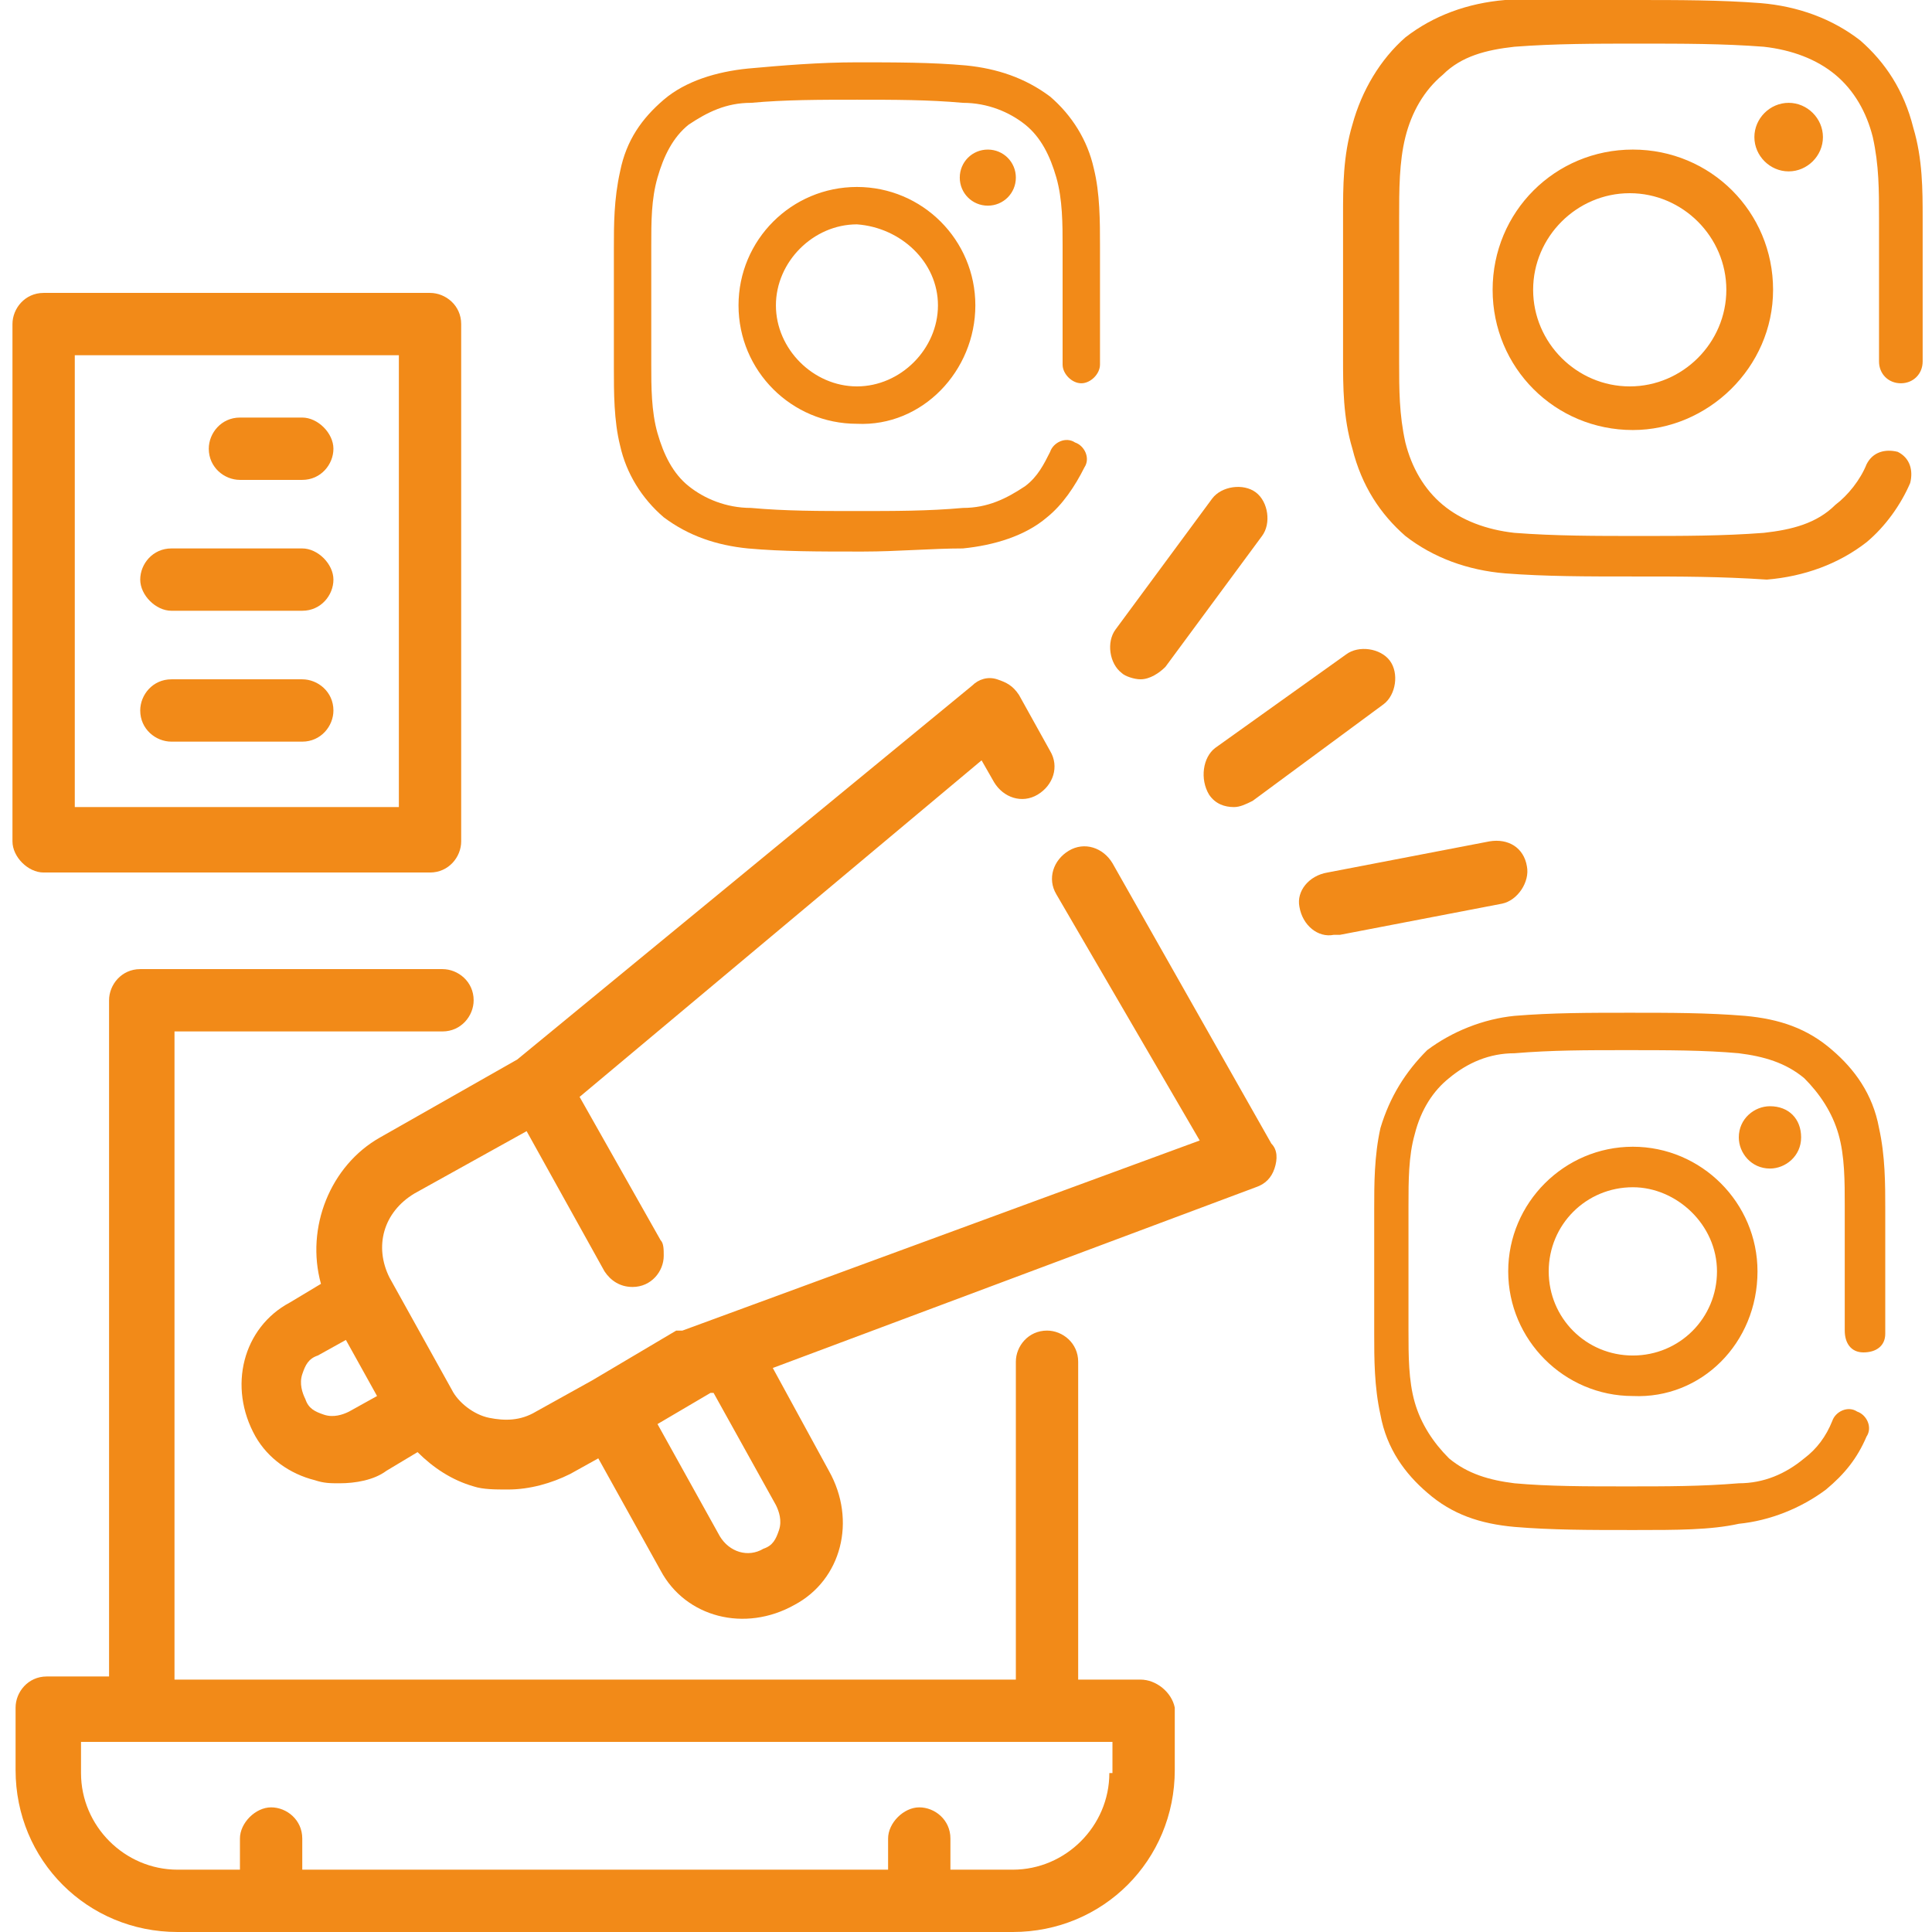 <?xml version="1.0" encoding="utf-8"?>
<!-- Generator: Adobe Illustrator 24.2.1, SVG Export Plug-In . SVG Version: 6.00 Build 0)  -->
<svg version="1.1" id="Layer_1" xmlns="http://www.w3.org/2000/svg" xmlns:xlink="http://www.w3.org/1999/xlink" x="0px" y="0px"
	 width="62px" height="62px" viewBox="0 0 62 62" style="enable-background:new 0 0 62 62;" xml:space="preserve">
<style type="text/css">
	.st0{fill:#F28A18;}
</style>
<g>
	<path class="st0" d="M36.6,53.9h-2V43.7c0-0.6-0.5-1-1-1c-0.6,0-1,0.5-1,1v10.2h-27V33.1h8.6c0.6,0,1-0.5,1-1c0-0.6-0.5-1-1-1H4.5
		c-0.6,0-1,0.5-1,1v21.7h-2c-0.6,0-1,0.5-1,1v2c0,2.9,2.3,5.2,5.2,5.2h26.8c2.9,0,5.2-2.3,5.2-5.2v-2C37.6,54.3,37.1,53.9,36.6,53.9
		z M35.6,56.9c0,1.7-1.4,3.1-3.1,3.1h-2v-1c0-0.6-0.5-1-1-1c-0.5,0-1,0.5-1,1v1H9.7v-1c0-0.6-0.5-1-1-1c-0.5,0-1,0.5-1,1v1h-2
		c-1.7,0-3.1-1.4-3.1-3.1v-1h33.1v1H35.6z"/>
	<path class="st0" d="M36.6,21.8c0.3,0,0.6-0.2,0.8-0.4l3.1-4.2c0.3-0.4,0.2-1.1-0.2-1.4c-0.4-0.3-1.1-0.2-1.4,0.2l-3.1,4.2
		c-0.3,0.4-0.2,1.1,0.2,1.4C36.1,21.7,36.4,21.8,36.6,21.8z"/>
	<path class="st0" d="M38.8,25.5c0.2,0.3,0.5,0.4,0.8,0.4c0.2,0,0.4-0.1,0.6-0.2l4.2-3.1c0.4-0.3,0.5-1,0.2-1.4
		c-0.3-0.4-1-0.5-1.4-0.2L39,24C38.6,24.3,38.5,25,38.8,25.5L38.8,25.5z"/>
	<path class="st0" d="M49,27.8c-0.1-0.6-0.6-0.9-1.2-0.8l0,0l-5.2,1c-0.6,0.1-1,0.6-0.9,1.1c0.1,0.6,0.6,1,1.1,0.9H43l5.2-1
		C48.7,28.9,49.1,28.3,49,27.8L49,27.8z"/>
	<path class="st0" d="M1.4,28h12.4c0.6,0,1-0.5,1-1V10.4c0-0.6-0.5-1-1-1H1.4c-0.6,0-1,0.5-1,1V27C0.4,27.5,0.9,28,1.4,28z
		 M2.4,11.4h10.4v14.5H2.4V11.4z"/>
	<path class="st0" d="M9.7,13.4h-2c-0.6,0-1,0.5-1,1c0,0.6,0.5,1,1,1h2c0.6,0,1-0.5,1-1C10.7,13.9,10.2,13.4,9.7,13.4z"/>
	<path class="st0" d="M9.7,17.6H5.5c-0.6,0-1,0.5-1,1c0,0.5,0.5,1,1,1h4.2c0.6,0,1-0.5,1-1C10.7,18.1,10.2,17.6,9.7,17.6z"/>
	<path class="st0" d="M9.7,21.8H5.5c-0.6,0-1,0.5-1,1c0,0.6,0.5,1,1,1h4.2c0.6,0,1-0.5,1-1C10.7,22.2,10.2,21.8,9.7,21.8z"/>
	<path class="st0" d="M35.7,27.7c-0.3-0.5-0.9-0.7-1.4-0.4c-0.5,0.3-0.7,0.9-0.4,1.4l4.6,7.9l-16.6,6.1c0,0,0,0-0.1,0h-0.1L19,44.3
		l-1.8,1c-0.5,0.3-1,0.3-1.5,0.2c-0.5-0.1-1-0.5-1.2-0.9l-2-3.6c-0.5-1-0.2-2.1,0.8-2.7l3.6-2l2.5,4.5c0.2,0.3,0.5,0.5,0.9,0.5
		c0.6,0,1-0.5,1-1c0-0.2,0-0.4-0.1-0.5l-2.6-4.6l12.9-10.8l0.4,0.7c0.3,0.5,0.9,0.7,1.4,0.4c0.5-0.3,0.7-0.9,0.4-1.4l-1-1.8
		c-0.2-0.3-0.4-0.4-0.7-0.5c-0.3-0.1-0.6,0-0.8,0.2l-14.6,12l-4.4,2.5c-1.6,0.9-2.4,2.9-1.9,4.7l-1,0.6c-1.5,0.8-2,2.7-1.1,4.3
		c0.4,0.7,1.1,1.2,1.9,1.4c0.3,0.1,0.5,0.1,0.8,0.1c0.5,0,1.1-0.1,1.5-0.4l1-0.6c0.5,0.5,1.1,0.9,1.8,1.1c0.3,0.1,0.7,0.1,1.1,0.1
		c0.7,0,1.4-0.2,2-0.5l0.9-0.5l2,3.6c0.8,1.5,2.7,2,4.3,1.1c1.5-0.8,2-2.7,1.1-4.3l0,0l-1.8-3.3l15.5-5.8c0.3-0.1,0.5-0.3,0.6-0.6
		c0.1-0.3,0.1-0.6-0.1-0.8L35.7,27.7z M11.2,45.3c-0.2,0.1-0.5,0.2-0.8,0.1c-0.3-0.1-0.5-0.2-0.6-0.5c-0.1-0.2-0.2-0.5-0.1-0.8
		c0.1-0.3,0.2-0.5,0.5-0.6l0.9-0.5l1,1.8L11.2,45.3z M24.9,48.3c0.1,0.2,0.2,0.5,0.1,0.8c-0.1,0.3-0.2,0.5-0.5,0.6
		c-0.5,0.3-1.1,0.1-1.4-0.4l-2-3.6l1.7-1h0.1L24.9,48.3z"/>
	<g>
		<path class="st0" d="M52.5,49.1c-0.1,0-0.1,0-0.2,0c-1.3,0-2.5,0-3.7-0.1c-1.1-0.1-2-0.4-2.8-1.1c-0.7-0.6-1.3-1.4-1.5-2.5
			c-0.2-0.9-0.2-1.8-0.2-2.6c0-0.6,0-1.3,0-2c0-0.7,0-1.4,0-2c0-0.8,0-1.7,0.2-2.6c0.3-1,0.8-1.8,1.5-2.5c0.8-0.6,1.8-1,2.8-1.1
			c1.2-0.1,2.4-0.1,3.7-0.1c1.3,0,2.5,0,3.7,0.1c1.1,0.1,2,0.4,2.8,1.1c0.7,0.6,1.3,1.4,1.5,2.5c0.2,0.9,0.2,1.8,0.2,2.6
			c0,0.6,0,1.3,0,2c0,0.7,0,1.4,0,2c0,0.4-0.3,0.6-0.7,0.6c-0.4,0-0.6-0.3-0.6-0.7c0-0.6,0-1.3,0-2c0-0.7,0-1.4,0-2
			c0-0.8,0-1.6-0.2-2.3c-0.2-0.7-0.6-1.3-1.1-1.8c-0.6-0.5-1.3-0.7-2.1-0.8c-1.1-0.1-2.3-0.1-3.6-0.1c-1.3,0-2.4,0-3.6,0.1
			c-0.8,0-1.5,0.3-2.1,0.8c-0.5,0.4-0.9,1-1.1,1.8c-0.2,0.7-0.2,1.5-0.2,2.3c0,0.6,0,1.3,0,2c0,0.7,0,1.4,0,2c0,0.8,0,1.6,0.2,2.3
			c0.2,0.7,0.6,1.3,1.1,1.8c0.6,0.5,1.3,0.7,2.1,0.8c1.1,0.1,2.3,0.1,3.6,0.1c1.3,0,2.4,0,3.6-0.1c0.8,0,1.5-0.3,2.1-0.8
			c0.4-0.3,0.7-0.7,0.9-1.2c0.1-0.3,0.5-0.5,0.8-0.3c0.3,0.1,0.5,0.5,0.3,0.8c-0.3,0.7-0.7,1.2-1.3,1.7c-0.8,0.6-1.8,1-2.8,1.1
			C54.9,49.1,53.8,49.1,52.5,49.1z M56.4,40.8c0-2.2-1.8-4-4-4c-2.2,0-4,1.8-4,4s1.8,4,4,4C54.6,44.9,56.4,43.1,56.4,40.8z
			 M55.1,40.8c0,1.5-1.2,2.7-2.7,2.7c-1.5,0-2.7-1.2-2.7-2.7s1.2-2.7,2.7-2.7C53.8,38.1,55.1,39.3,55.1,40.8z M56.8,35.5
			c-0.5,0-1,0.4-1,1c0,0.5,0.4,1,1,1c0.5,0,1-0.4,1-1C57.8,35.9,57.4,35.5,56.8,35.5z"/>
	</g>
	<g>
		<path class="st0" d="M52.6,18.5c-0.1,0-0.1,0-0.2,0c-1.5,0-2.8,0-4.1-0.1c-1.2-0.1-2.3-0.5-3.2-1.2c-0.8-0.7-1.4-1.6-1.7-2.8
			c-0.3-1-0.3-2-0.3-2.9c0-0.7,0-1.5,0-2.3c0-0.8,0-1.6,0-2.3c0-0.9,0-1.9,0.3-2.9c0.3-1.1,0.9-2.1,1.7-2.8c0.9-0.7,2-1.1,3.2-1.2
			C49.6,0,50.9,0,52.4,0c1.5,0,2.8,0,4.1,0.1c1.2,0.1,2.3,0.5,3.2,1.2c0.8,0.7,1.4,1.6,1.7,2.8c0.3,1,0.3,2,0.3,2.9
			c0,0.7,0,1.5,0,2.3c0,0.8,0,1.6,0,2.3c0,0.4-0.3,0.7-0.7,0.7c-0.4,0-0.7-0.3-0.7-0.7c0-0.7,0-1.5,0-2.3c0-0.8,0-1.6,0-2.3
			c0-0.9,0-1.7-0.2-2.6c-0.2-0.8-0.6-1.5-1.2-2c-0.6-0.5-1.4-0.8-2.3-0.9c-1.3-0.1-2.6-0.1-4-0.1c-1.4,0-2.7,0-4,0.1
			c-0.9,0.1-1.7,0.3-2.3,0.9c-0.6,0.5-1,1.2-1.2,2c-0.2,0.8-0.2,1.7-0.2,2.6c0,0.7,0,1.5,0,2.3c0,0.8,0,1.6,0,2.3
			c0,0.9,0,1.7,0.2,2.6c0.2,0.8,0.6,1.5,1.2,2c0.6,0.5,1.4,0.8,2.3,0.9c1.3,0.1,2.6,0.1,4,0.1c1.4,0,2.7,0,4-0.1
			c0.9-0.1,1.7-0.3,2.3-0.9c0.4-0.3,0.8-0.8,1-1.3c0.2-0.4,0.6-0.5,1-0.4c0.4,0.2,0.5,0.6,0.4,1c-0.3,0.7-0.8,1.4-1.4,1.9
			c-0.9,0.7-2,1.1-3.2,1.2C55.2,18.5,53.9,18.5,52.6,18.5z M56.9,9.3c0-2.5-2-4.5-4.5-4.5c-2.5,0-4.5,2-4.5,4.5s2,4.5,4.5,4.5
			C54.8,13.8,56.9,11.8,56.9,9.3z M55.4,9.3c0,1.7-1.4,3.1-3.1,3.1c-1.7,0-3.1-1.4-3.1-3.1s1.4-3.1,3.1-3.1
			C54,6.2,55.4,7.6,55.4,9.3z M57.4,3.3c-0.6,0-1.1,0.5-1.1,1.1s0.5,1.1,1.1,1.1c0.6,0,1.1-0.5,1.1-1.1S58,3.3,57.4,3.3z"/>
	</g>
	<g>
		<path class="st0" d="M27.7,17.7c-0.1,0-0.1,0-0.2,0c-1.2,0-2.4,0-3.5-0.1c-1-0.1-1.9-0.4-2.7-1c-0.7-0.6-1.2-1.4-1.4-2.3
			c-0.2-0.8-0.2-1.7-0.2-2.5c0-0.6,0-1.2,0-1.9c0-0.7,0-1.4,0-1.9c0-0.8,0-1.6,0.2-2.5c0.2-1,0.7-1.7,1.4-2.3c0.7-0.6,1.7-0.9,2.7-1
			C25.1,2.1,26.3,2,27.5,2c1.2,0,2.4,0,3.5,0.1c1,0.1,1.9,0.4,2.7,1c0.7,0.6,1.2,1.4,1.4,2.3c0.2,0.8,0.2,1.7,0.2,2.5
			c0,0.6,0,1.2,0,1.9c0,0.7,0,1.4,0,1.9c0,0.3-0.3,0.6-0.6,0.6c-0.3,0-0.6-0.3-0.6-0.6c0-0.6,0-1.2,0-1.9c0-0.7,0-1.3,0-1.9
			c0-0.7,0-1.5-0.2-2.2c-0.2-0.7-0.5-1.3-1-1.7c-0.5-0.4-1.2-0.7-2-0.7c-1.1-0.1-2.2-0.1-3.4-0.1c-1.2,0-2.3,0-3.4,0.1
			c-0.8,0-1.4,0.3-2,0.7c-0.5,0.4-0.8,1-1,1.7c-0.2,0.7-0.2,1.4-0.2,2.2c0,0.6,0,1.2,0,1.9c0,0.7,0,1.3,0,1.9c0,0.7,0,1.5,0.2,2.2
			c0.2,0.7,0.5,1.3,1,1.7c0.5,0.4,1.2,0.7,2,0.7c1.1,0.1,2.2,0.1,3.4,0.1c1.2,0,2.3,0,3.4-0.1c0.8,0,1.4-0.3,2-0.7
			c0.4-0.3,0.6-0.7,0.8-1.1c0.1-0.3,0.5-0.5,0.8-0.3c0.3,0.1,0.5,0.5,0.3,0.8c-0.3,0.6-0.7,1.2-1.2,1.6c-0.7,0.6-1.7,0.9-2.7,1
			C29.9,17.6,28.8,17.7,27.7,17.7z M31.3,9.8c0-2.1-1.7-3.8-3.8-3.8c-2.1,0-3.8,1.7-3.8,3.8s1.7,3.8,3.8,3.8
			C29.6,13.7,31.3,11.9,31.3,9.8z M30.1,9.8c0,1.4-1.2,2.6-2.6,2.6c-1.4,0-2.6-1.2-2.6-2.6s1.2-2.6,2.6-2.6
			C28.9,7.3,30.1,8.4,30.1,9.8z M31.7,4.8c-0.5,0-0.9,0.4-0.9,0.9s0.4,0.9,0.9,0.9c0.5,0,0.9-0.4,0.9-0.9S32.2,4.8,31.7,4.8z"/>
	</g>
</g>
</svg>

